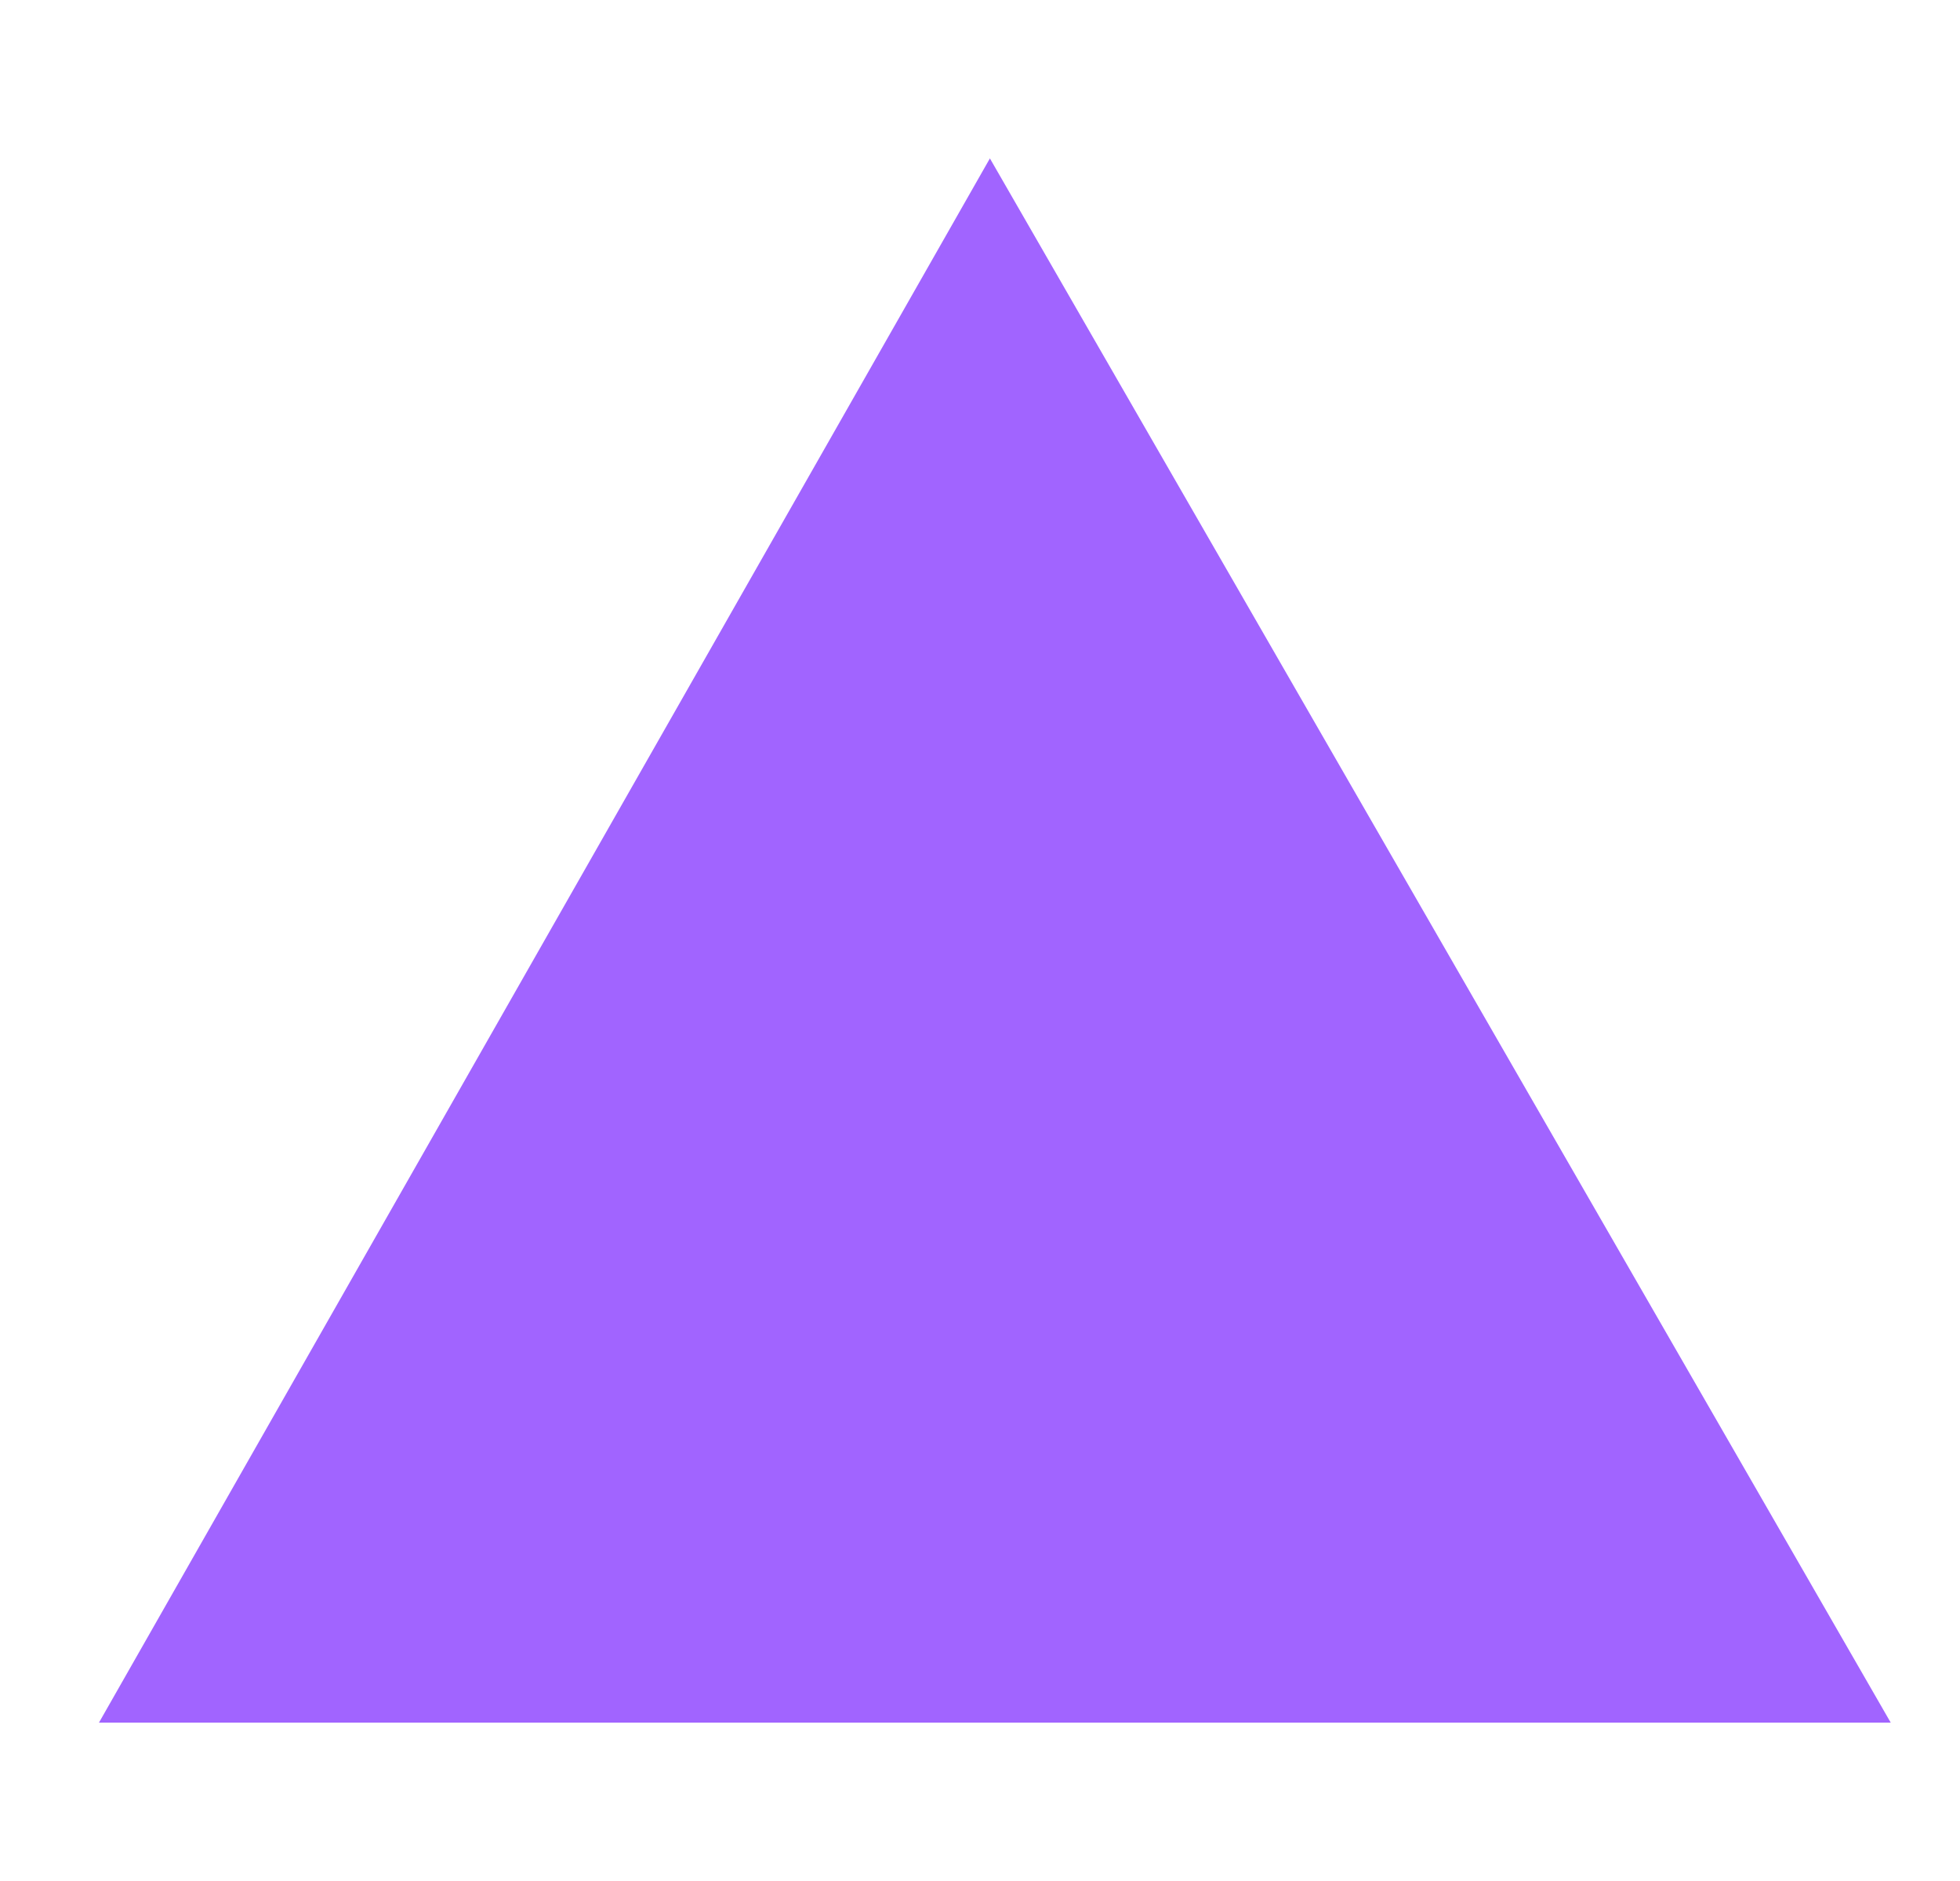 <?xml version="1.0" encoding="UTF-8"?> <svg xmlns="http://www.w3.org/2000/svg" xmlns:xlink="http://www.w3.org/1999/xlink" version="1.1" id="Слой_1" x="0px" y="0px" viewBox="0 0 19.8 19" style="enable-background:new 0 0 19.8 19;" xml:space="preserve"> <style type="text/css"> .st0{fill:#A164FF;} </style> <path class="st0" d="M19.1,17.4L1,17.4L10,1.6L19.1,17.4z"></path> </svg> 